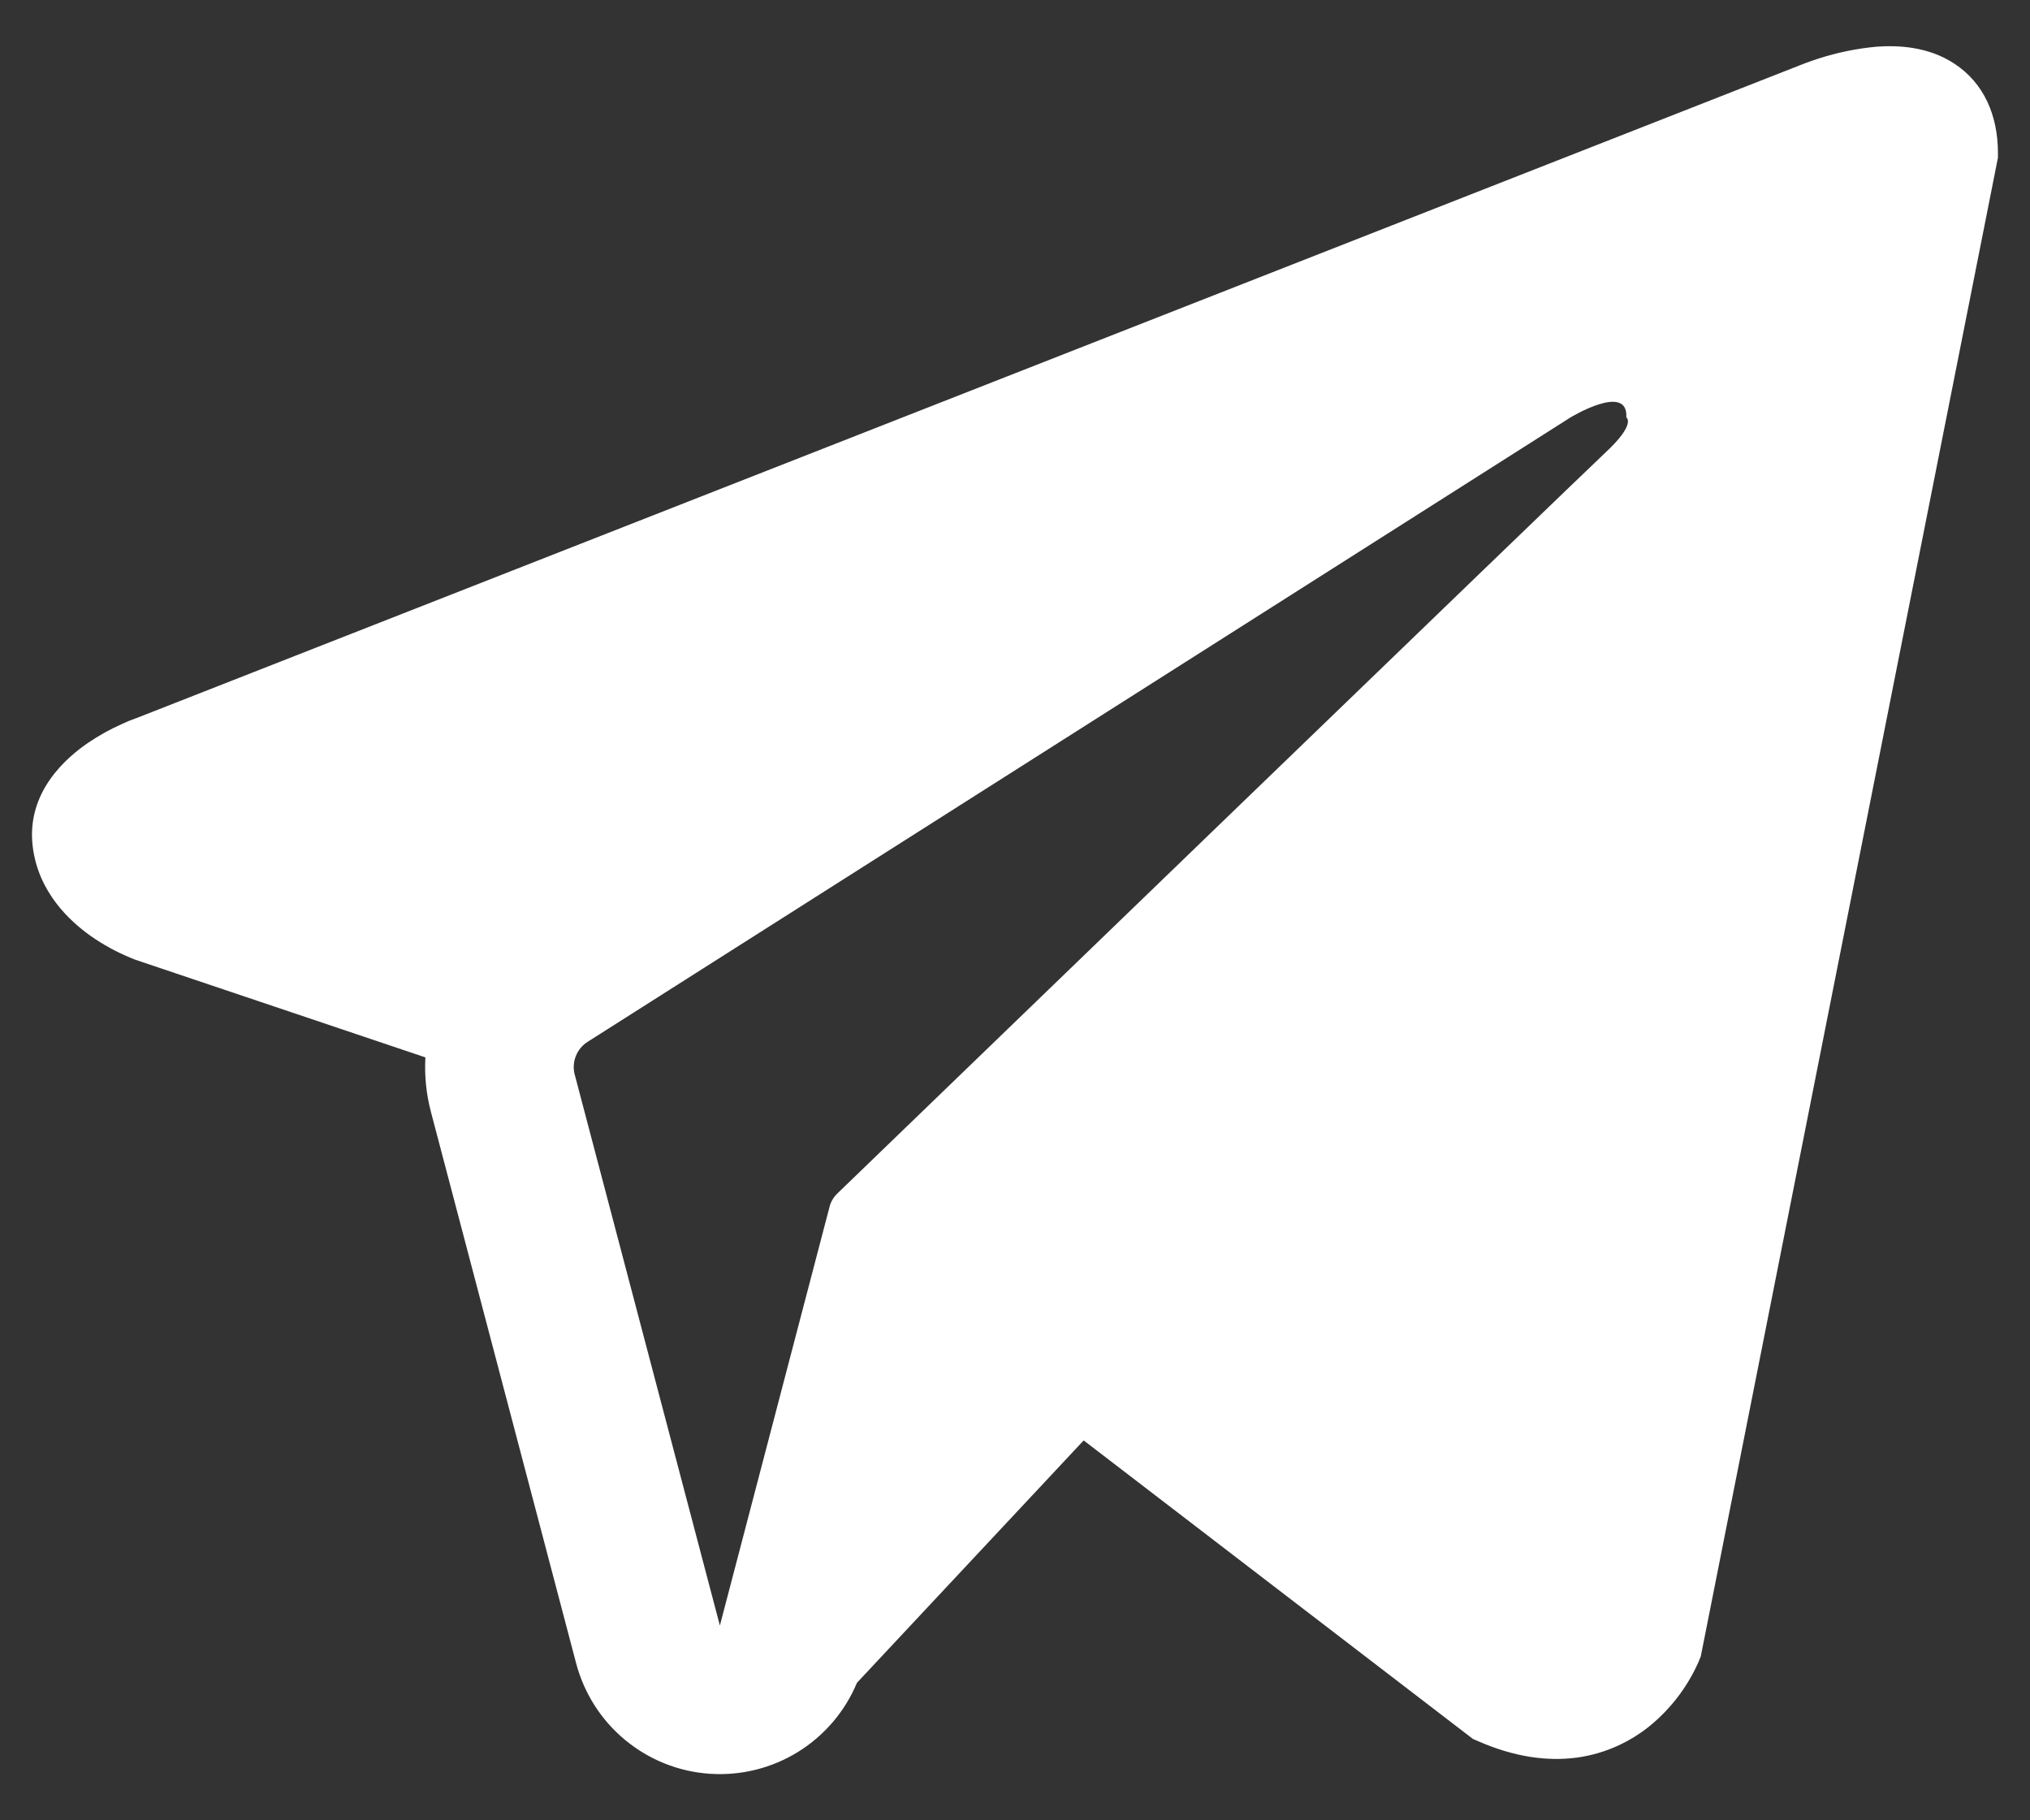 <?xml version="1.0" encoding="UTF-8"?>
<svg xmlns="http://www.w3.org/2000/svg" width="29" height="26" viewBox="0 0 29 26" fill="none">
  <rect x="0" y="0" width="29" height="26" fill="#333333" stroke="none"/>
  <path id="Vector" fill-rule="evenodd" clip-rule="evenodd" d="M24.272 23.722V23.719L24.297 23.658L28.542 2.253V2.185C28.542 1.651 28.344 1.186 27.916 0.907C27.541 0.662 27.11 0.645 26.807 0.667C26.525 0.693 26.247 0.75 25.977 0.837C25.863 0.874 25.749 0.916 25.638 0.962L25.619 0.969L1.954 10.255L1.947 10.257C1.875 10.282 1.805 10.311 1.736 10.344C1.568 10.419 1.406 10.509 1.254 10.613C0.949 10.822 0.37 11.315 0.468 12.096C0.549 12.745 0.995 13.155 1.296 13.369C1.474 13.494 1.665 13.598 1.866 13.681L1.912 13.7L1.926 13.705L1.936 13.709L6.077 15.103C6.063 15.362 6.088 15.627 6.158 15.889L8.231 23.759C8.345 24.188 8.589 24.571 8.931 24.853C9.273 25.136 9.695 25.305 10.137 25.335C10.58 25.366 11.021 25.257 11.399 25.024C11.776 24.791 12.071 24.446 12.242 24.036L15.481 20.574L21.042 24.838L21.121 24.872C21.627 25.093 22.098 25.162 22.529 25.104C22.961 25.044 23.304 24.863 23.561 24.658C23.859 24.416 24.097 24.108 24.255 23.759L24.266 23.735L24.27 23.726L24.272 23.722ZM8.21 15.348C8.187 15.261 8.193 15.169 8.226 15.085C8.259 15.001 8.318 14.929 8.394 14.881L22.436 5.962C22.436 5.962 23.263 5.46 23.233 5.962C23.233 5.962 23.38 6.05 22.937 6.462C22.518 6.854 12.929 16.114 11.958 17.051C11.904 17.104 11.866 17.171 11.849 17.244L10.284 23.218L8.21 15.347V15.348Z" fill="white"></path>
</svg>
